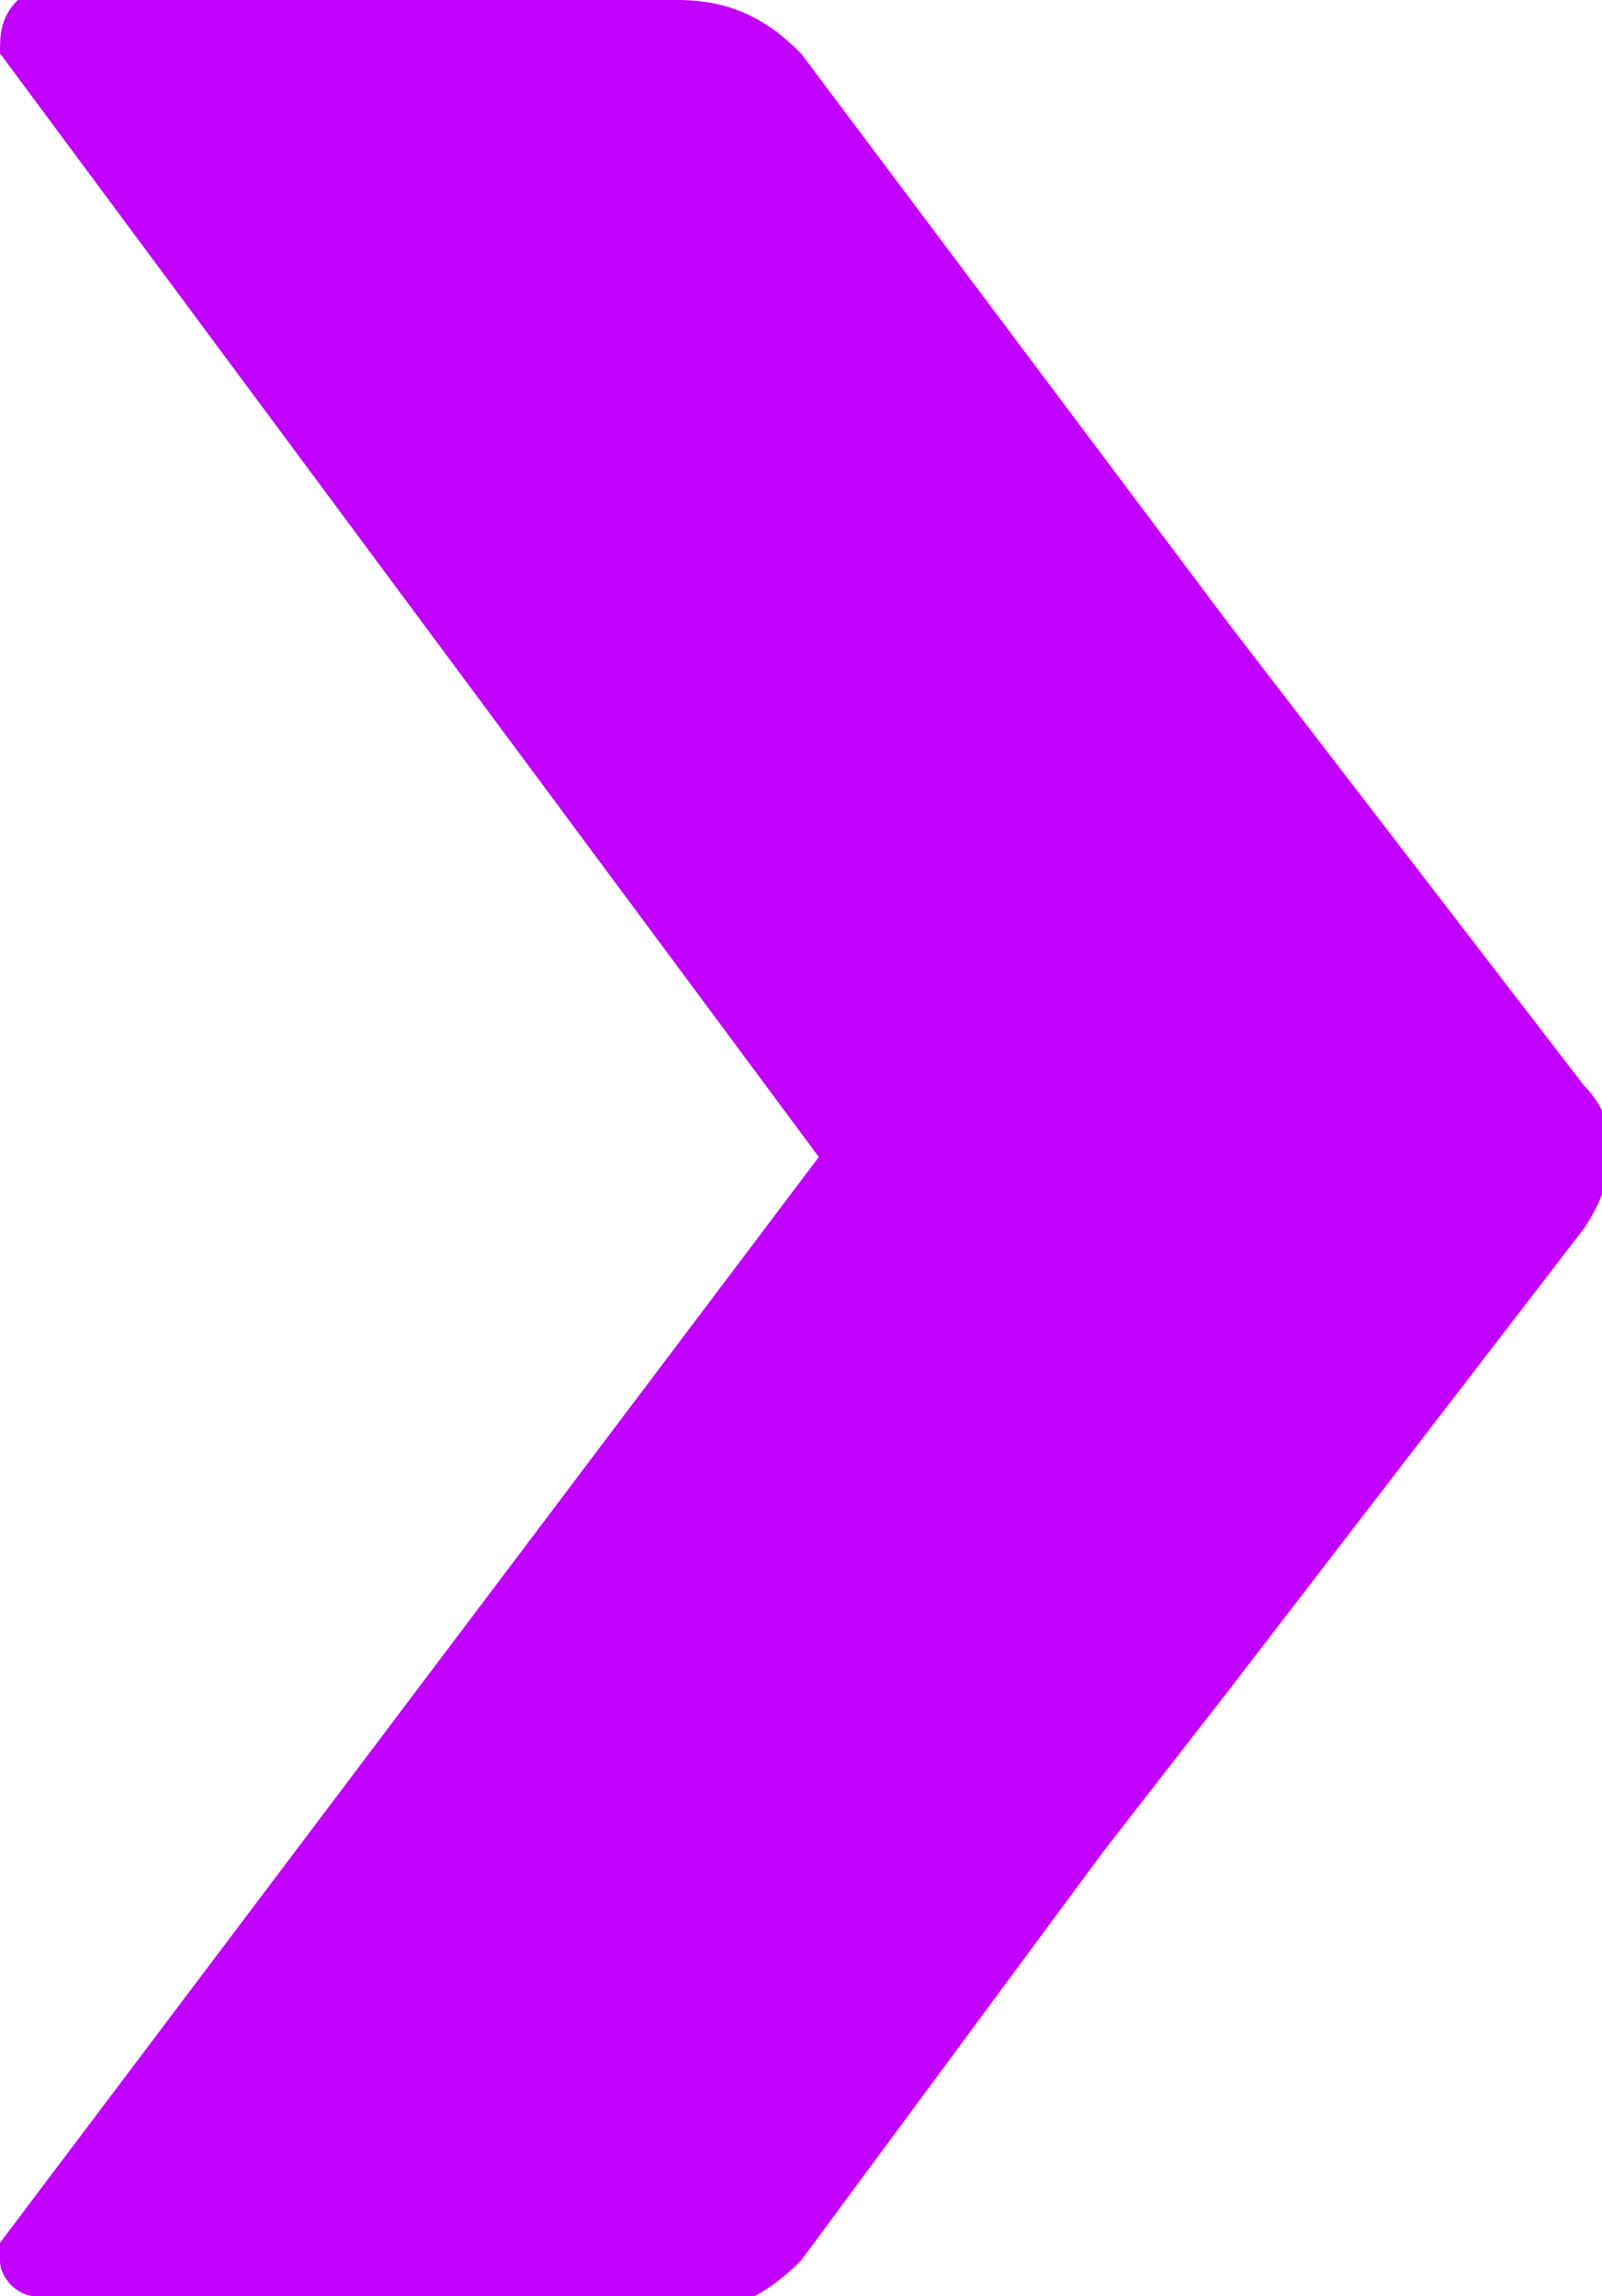 <?xml version="1.0" encoding="UTF-8"?>
<!-- Generator: Adobe Illustrator 25.4.1, SVG Export Plug-In . SVG Version: 6.00 Build 0)  -->
<svg xmlns="http://www.w3.org/2000/svg" xmlns:xlink="http://www.w3.org/1999/xlink" version="1.1" id="Layer_1" x="0px" y="0px" viewBox="0 0 9 12.9" style="enable-background:new 0 0 9 12.9;" xml:space="preserve">
<style type="text/css">
	.st0{fill:#C100FF;}
</style>
<path id="Union_4_00000183960871987883269990000011617588594297749431_" class="st0" d="M0.2,12.9c-0.1,0-0.2-0.1-0.2-0.2v-0.1  l4.6-6.1L0,0.3C0,0.2,0,0.1,0.1,0h0.1h3.6c0.3,0,0.5,0.1,0.7,0.3l2.4,3.2l2,2.6c0.2,0.2,0.2,0.5,0,0.8l-2,2.6l-0.7,0.9l-1.7,2.3  C4.3,12.9,4.1,13,3.8,13H0.2V12.9z"></path>
</svg>
